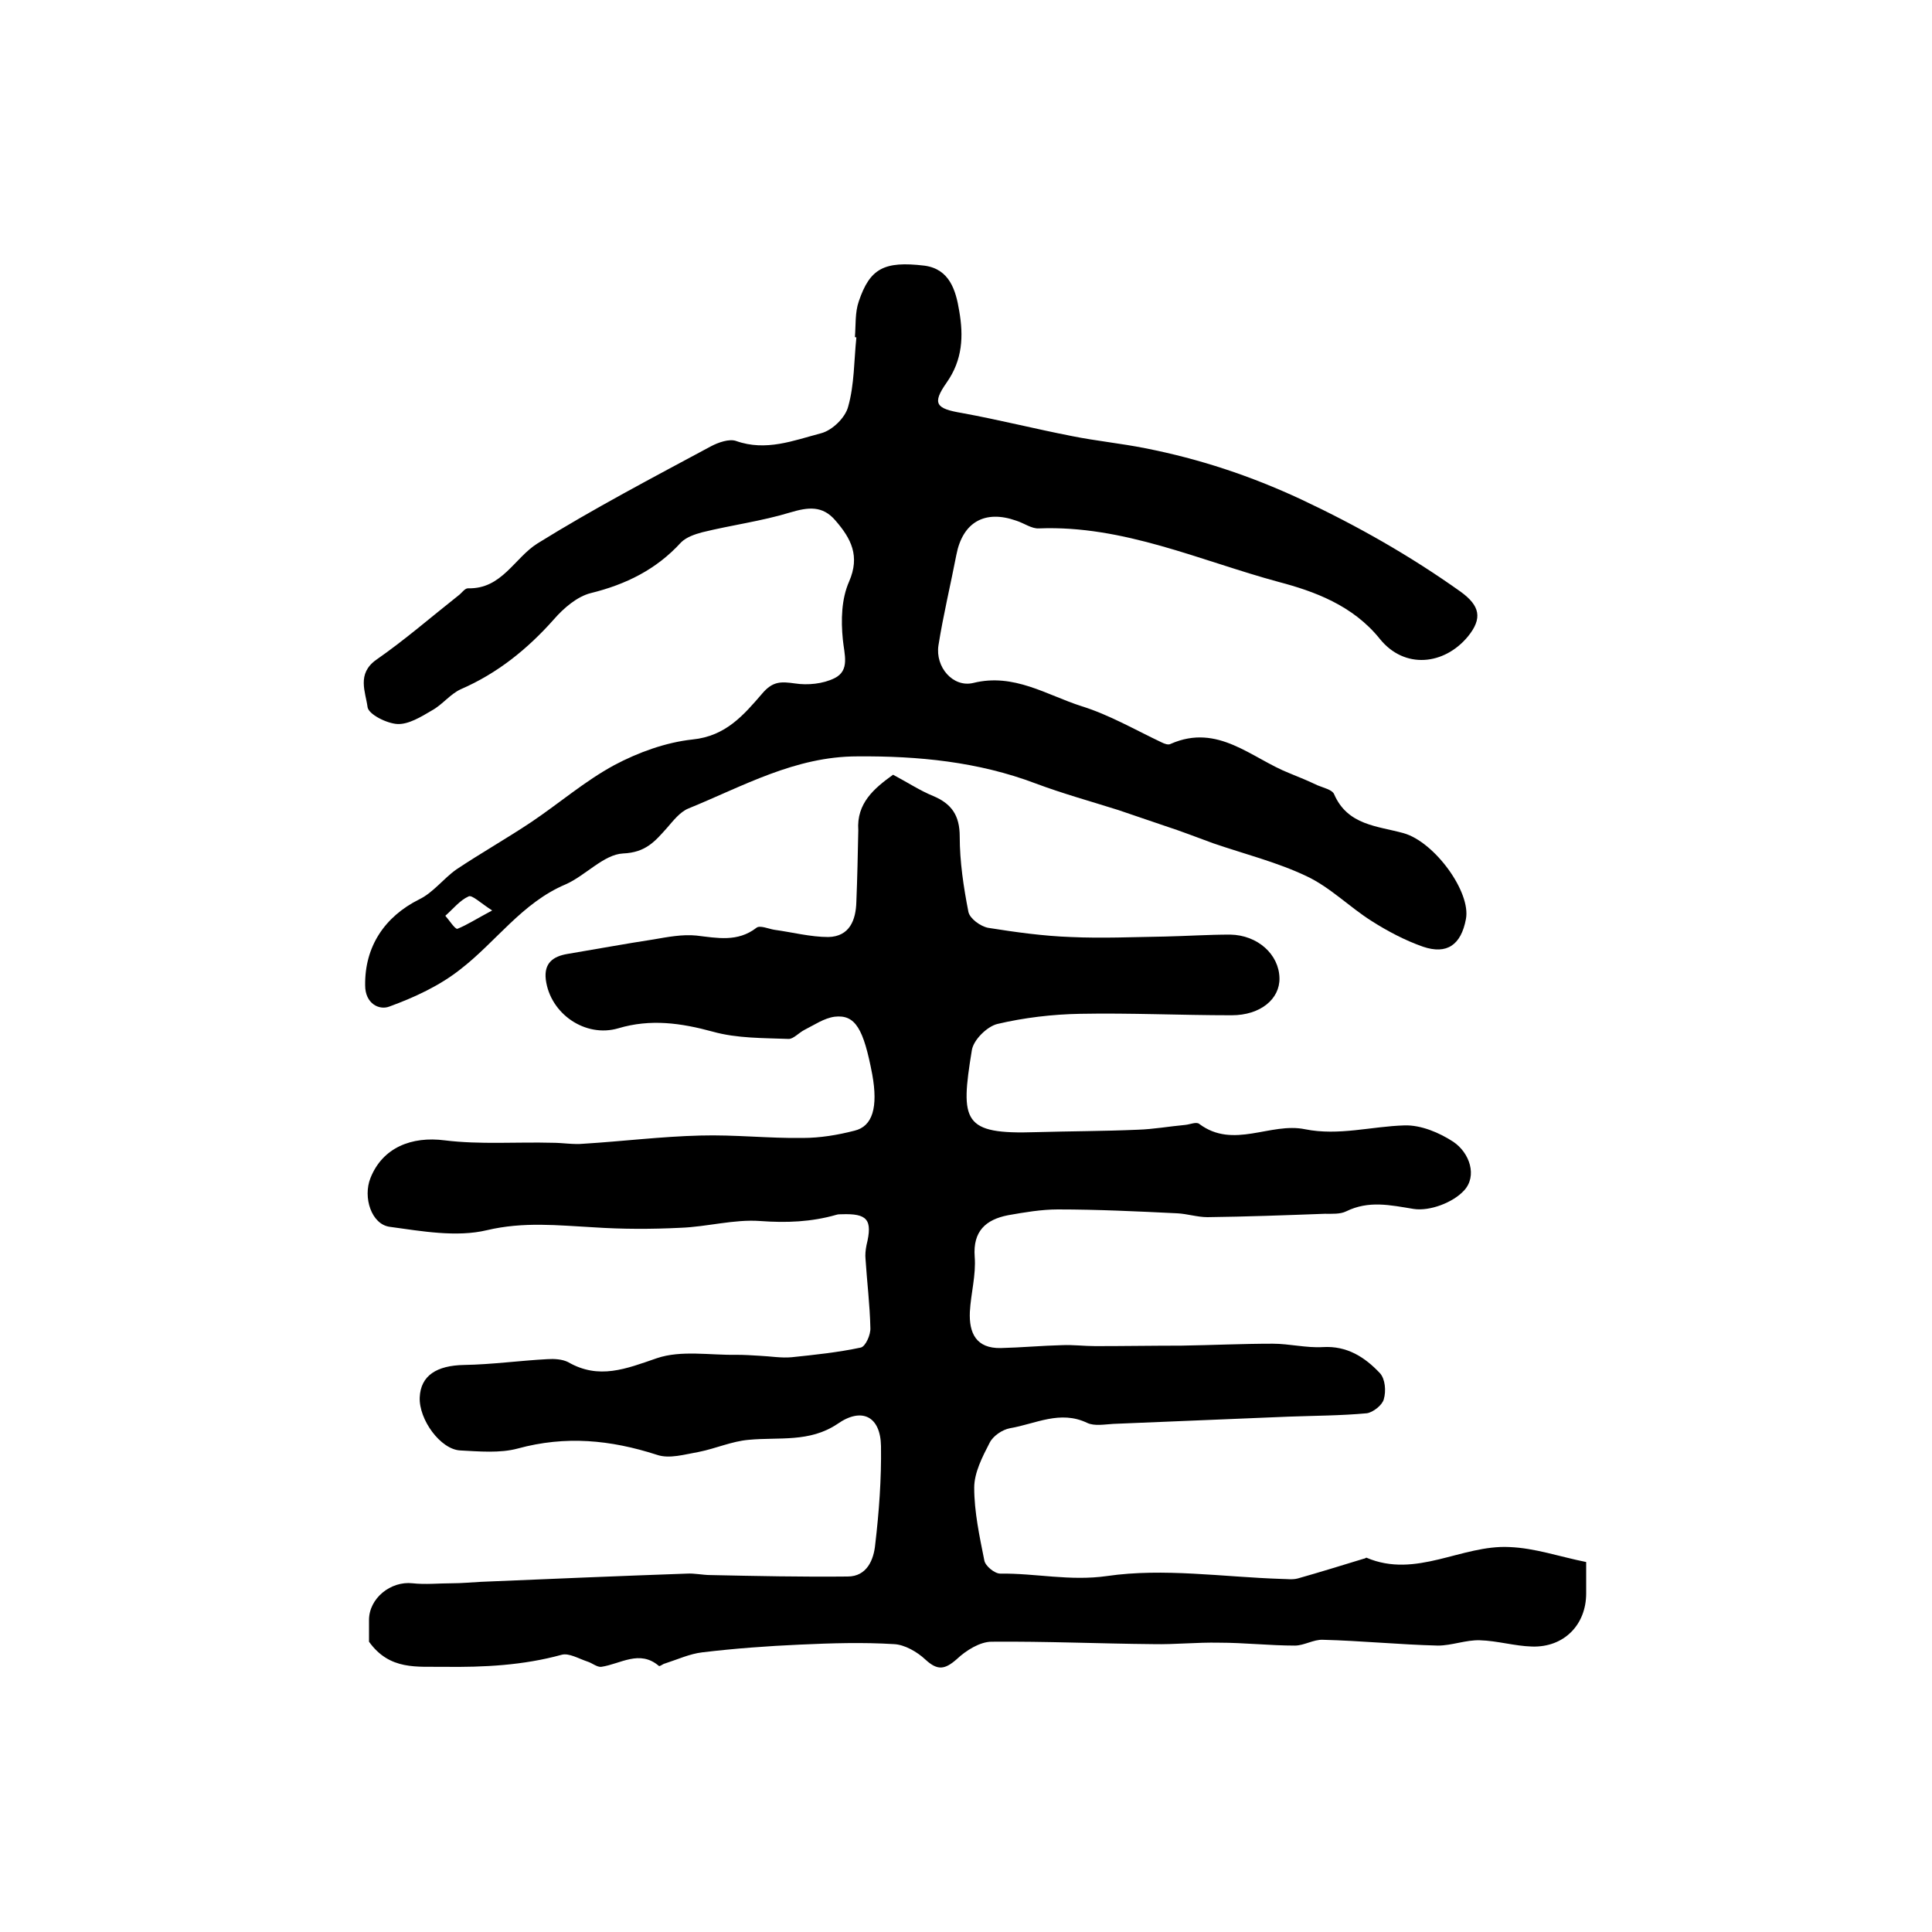 <?xml version="1.0" encoding="utf-8"?>
<!-- Generator: Adobe Illustrator 22.0.0, SVG Export Plug-In . SVG Version: 6.00 Build 0)  -->
<svg version="1.1" id="图层_1" xmlns="http://www.w3.org/2000/svg" xmlns:xlink="http://www.w3.org/1999/xlink" x="0px" y="0px"
	 viewBox="0 0 400 400" style="enable-background:new 0 0 400 400;" xml:space="preserve">
<style type="text/css">
	.st0{fill:#FFFFFF;}
</style>
<g>
	
	<path d="M184.9,160.4c3.2,1.7,5.6,3.3,8.3,4.4c3.8,1.6,5.5,4,5.5,8.4c0,5.2,0.8,10.5,1.8,15.6c0.3,1.4,2.5,3,4.1,3.3
		c5.7,0.9,11.4,1.7,17.1,1.9c6.5,0.3,13,0,19.5-0.1c4.5-0.1,9-0.4,13.5-0.4c5.7,0.1,10.1,4.1,10.2,9c0.1,4.3-3.9,7.7-9.9,7.7
		c-10.5,0-21-0.5-31.4-0.3c-5.7,0.1-11.6,0.8-17.1,2.1c-2.1,0.5-5,3.3-5.3,5.5c-2.4,14.7-1.9,17.4,13.3,16.9c7-0.2,14-0.2,21-0.5
		c3.3-0.1,6.6-0.7,9.9-1c1-0.1,2.3-0.7,2.9-0.2c7.1,5.3,14.7-0.4,21.9,1.1c7,1.4,13.7-0.6,20.6-0.8c3.4-0.1,7.2,1.5,10.1,3.4
		c3.4,2.3,5,7.1,2.2,10.1c-2.3,2.5-7.1,4.3-10.4,3.8c-4.9-0.8-9.3-1.8-14,0.5c-1.2,0.6-2.9,0.5-4.4,0.5c-8.1,0.3-16.2,0.6-24.3,0.7
		c-2.1,0-4.2-0.7-6.3-0.8c-8.2-0.4-16.5-0.8-24.7-0.8c-3.4,0-6.9,0.6-10.3,1.2c-4.6,0.9-7.3,3.3-6.9,8.6c0.3,3.8-0.8,7.6-1,11.4
		c-0.2,4.4,1.3,7.6,6.4,7.5c4.2-0.1,8.5-0.5,12.7-0.6c2.3-0.1,4.6,0.2,6.9,0.2c5.9,0,11.9-0.1,17.8-0.1c6.3-0.1,12.6-0.4,18.9-0.4
		c3.5,0,6.9,0.9,10.4,0.7c5-0.3,8.7,2.1,11.8,5.4c1.1,1.2,1.3,3.7,0.8,5.4c-0.3,1.2-2.2,2.7-3.5,2.9c-5.4,0.5-10.8,0.5-16.2,0.7
		c-12.1,0.5-24.2,1-36.3,1.5c-1.8,0.1-3.9,0.5-5.4-0.2c-5.6-2.7-10.7,0.2-16,1.1c-1.6,0.3-3.5,1.6-4.2,3c-1.5,2.9-3.2,6.2-3.2,9.3
		c0,5,1.1,10.1,2.1,15.1c0.2,1.1,2.1,2.7,3.3,2.7c7.3-0.1,14.4,1.6,22.1,0.5c11.7-1.7,24,0.2,36.1,0.6c1.1,0,2.3,0.2,3.4-0.1
		c4.6-1.3,9.1-2.7,13.7-4.1c0.2,0,0.4-0.2,0.5-0.2c10.3,4.4,19.7-2.7,29.6-2.2c5.3,0.2,10.4,2,15.9,3.1c0,2.9,0,4.7,0,6.5
		c0,6.5-4.6,11.2-11.2,11c-3.6-0.1-7.2-1.2-10.8-1.3c-2.9-0.1-5.8,1.1-8.7,1.1c-8-0.2-15.9-1-23.8-1.2c-1.9-0.1-3.9,1.2-5.8,1.2
		c-5.2,0-10.5-0.6-15.7-0.6c-4.6-0.1-9.1,0.4-13.7,0.3c-11.1-0.1-22.2-0.6-33.4-0.5c-2.4,0-5.3,1.8-7.2,3.6c-2.5,2.2-4,2.4-6.5,0.1
		c-1.7-1.6-4.3-3.1-6.5-3.2c-6.5-0.4-13-0.2-19.5,0.1c-6.8,0.3-13.5,0.8-20.2,1.6c-2.6,0.3-5.2,1.5-7.7,2.3
		c-0.5,0.1-1.1,0.7-1.3,0.5c-4-3.4-7.9-0.4-11.9,0.2c-0.9,0.1-1.9-0.8-2.9-1.1c-1.8-0.6-3.8-1.8-5.3-1.4c-8,2.2-16.1,2.6-24.3,2.5
		c-5.6-0.1-11.3,0.8-15.6-5.2c0-0.8,0-2.7,0-4.5c0-4.5,4.5-8.1,9-7.6c2.7,0.3,5.4,0,8.2,0c2,0,4-0.2,6-0.3
		c14.2-0.6,28.4-1.2,42.6-1.7c1.6-0.1,3.3,0.3,4.9,0.3c9.5,0.2,18.9,0.4,28.4,0.3c4,0,5.4-3.5,5.7-6.6c0.8-6.8,1.3-13.6,1.2-20.4
		c-0.1-6.2-4-8.1-9-4.6c-5.8,3.9-12.1,2.7-18.4,3.3c-3.5,0.3-6.8,1.8-10.3,2.5c-2.9,0.5-6.1,1.5-8.7,0.6c-9.6-3.1-18.9-4-28.8-1.3
		c-3.7,1-8,0.6-11.9,0.4c-4.1-0.2-8.6-6.4-8.4-11c0.2-4.5,3.5-6.6,9.2-6.7c5.8-0.1,11.5-0.9,17.2-1.2c1.4-0.1,3.1,0,4.3,0.6
		c6.4,3.7,12,1.4,18.4-0.8c5-1.7,11-0.6,16.5-0.7c1.6,0,3.2,0.1,4.8,0.2c2.2,0.1,4.5,0.5,6.6,0.3c4.8-0.5,9.6-1,14.3-2
		c1-0.2,2.1-2.7,2-4.1c-0.1-4.7-0.7-9.5-1-14.2c-0.1-0.9,0-1.9,0.2-2.9c1.3-5.3,0.2-6.6-5.2-6.4c-0.3,0-0.7,0-1,0.1
		c-5.2,1.5-10.4,1.7-15.8,1.3c-5.4-0.4-11,1.2-16.5,1.4c-6,0.3-12,0.3-18-0.1c-7.4-0.4-14.5-1.2-22.1,0.6
		c-6.3,1.5-13.5,0.2-20.1-0.7c-3.8-0.5-5.6-6.1-4-10.1c2.5-6.3,8.5-8.7,15.4-7.8c7.3,0.9,14.9,0.3,22.3,0.5c2.1,0,4.3,0.4,6.4,0.2
		c8.1-0.5,16.1-1.5,24.2-1.7c7.1-0.2,14.1,0.6,21.2,0.5c3.6,0,7.2-0.6,10.7-1.5c3.8-0.9,4.9-4.9,3.7-11.6c-1.8-9.5-3.5-12.5-7.8-12
		c-2.2,0.3-4.2,1.7-6.2,2.7c-1.2,0.6-2.3,1.9-3.3,1.9c-5.2-0.2-10.7-0.1-15.7-1.5c-6.6-1.8-12.9-2.7-19.6-0.7c-6.8,2-14.1-3-15-10.1
		c-0.4-3.4,1.5-4.8,4.5-5.3c6-1,11.9-2.1,17.8-3c2.9-0.5,6-1.1,8.9-0.8c4.3,0.5,8.5,1.4,12.4-1.6c0.7-0.6,2.5,0.2,3.7,0.4
		c3.7,0.5,7.5,1.5,11.2,1.5c4.4-0.1,5.7-3.5,5.8-7.3c0.2-4.9,0.3-9.9,0.4-14.8C177.3,166.3,181,163.2,184.9,160.4z"/>
	<path d="M177,69.8c0.2-2.5,0-5.1,0.8-7.4c2.3-6.8,5.2-8.4,13.6-7.4c5.2,0.7,6.5,5.1,7.2,9.4c0.9,5.2,0.7,10.1-2.6,14.8
		c-3.1,4.4-2.2,5.4,3.1,6.3c7.7,1.4,15.2,3.3,22.9,4.8c5,1,10.1,1.5,15.1,2.5c11.2,2.2,21.8,5.7,32.3,10.6
		c11.7,5.5,22.6,11.7,33,19.1c4,2.9,4.6,5.5,1.5,9.3c-4.9,5.9-13.1,6.8-18.2,0.5c-5.6-7-13.7-9.9-20.9-11.8
		c-16.3-4.4-32.2-11.8-49.7-11.1c-1.5,0.1-3.1-1.1-4.7-1.6c-6.5-2.3-11.1,0.3-12.4,7.1c-1.2,6.2-2.7,12.4-3.7,18.7
		c-0.7,4.5,3,8.8,7.2,7.8c8.4-2.1,15.2,2.5,22.4,4.8c5.8,1.8,11.1,4.9,16.6,7.5c0.6,0.3,1.4,0.6,1.9,0.3c9.8-4.3,16.7,3,24.6,6.1
		c2,0.8,3.9,1.6,5.8,2.5c1.2,0.5,3,0.9,3.4,1.8c2.8,6.5,9,6.6,14.4,8.1c6.4,1.8,14,12.2,12.9,17.8c-1,5.3-3.9,7.4-8.9,5.7
		c-3.7-1.3-7.3-3.2-10.6-5.3c-4.6-2.9-8.6-7-13.5-9.3c-6.1-2.9-12.9-4.6-19.3-6.8c-3.3-1.2-6.6-2.5-10-3.6c-3.2-1.1-6.5-2.2-9.7-3.3
		c-5.7-1.8-11.5-3.4-17.1-5.5c-11.9-4.5-24.3-5.7-36.9-5.6c-12.9,0-23.7,6.2-35,10.8c-1.7,0.7-3.1,2.5-4.4,4
		c-2.5,2.8-4.4,5.1-9.1,5.3c-4,0.2-7.8,4.6-11.9,6.4c-9,3.8-14.4,11.9-21.8,17.6c-4.3,3.4-9.5,5.8-14.7,7.7c-2.1,0.8-5-0.6-5-4.4
		c-0.1-8,4-14.2,11.2-17.8c2.9-1.4,5-4.3,7.7-6.2c5.1-3.4,10.4-6.4,15.5-9.8c5.8-3.9,11.1-8.5,17.2-11.8c4.9-2.6,10.6-4.7,16.2-5.3
		c6.9-0.7,10.6-5.1,14.4-9.5c2.2-2.6,3.9-2.5,6.8-2.1c2.6,0.4,5.8,0.1,8.2-1.1c3.2-1.6,2-4.9,1.7-8c-0.4-4-0.3-8.4,1.3-12
		c2.3-5.3,0.4-8.9-2.8-12.6c-2.7-3.2-5.7-2.8-9.4-1.7c-5.9,1.8-12.1,2.6-18.2,4.1c-1.5,0.4-3.3,1-4.4,2.1
		c-5.1,5.6-11.4,8.7-18.7,10.5c-2.8,0.7-5.6,3.1-7.6,5.4c-5.5,6.2-11.7,11.2-19.3,14.5c-2.2,1-3.8,3.2-6,4.4
		c-2.2,1.3-4.8,2.9-7.1,2.8c-2.2-0.1-6-2-6.2-3.5c-0.4-3.1-2.3-6.9,1.8-9.8c5.9-4.1,11.3-8.8,17-13.3c0.7-0.5,1.3-1.5,2-1.5
		c7,0.2,9.6-6.3,14.4-9.3c11.6-7.2,23.8-13.6,35.9-20.1c1.5-0.8,3.8-1.6,5.2-1.1c6.2,2.2,11.9-0.1,17.6-1.6c2.3-0.6,5-3.2,5.6-5.5
		c1.3-4.6,1.2-9.5,1.7-14.3C177.4,69.9,177.2,69.8,177,69.8z M101.9,188.5c-2.5-1.6-4.2-3.3-4.9-2.9c-1.8,0.8-3.2,2.6-4.8,4
		c0.8,0.9,2,2.8,2.5,2.7C96.7,191.5,98.7,190.2,101.9,188.5z"/>
	
</g>
</svg>
